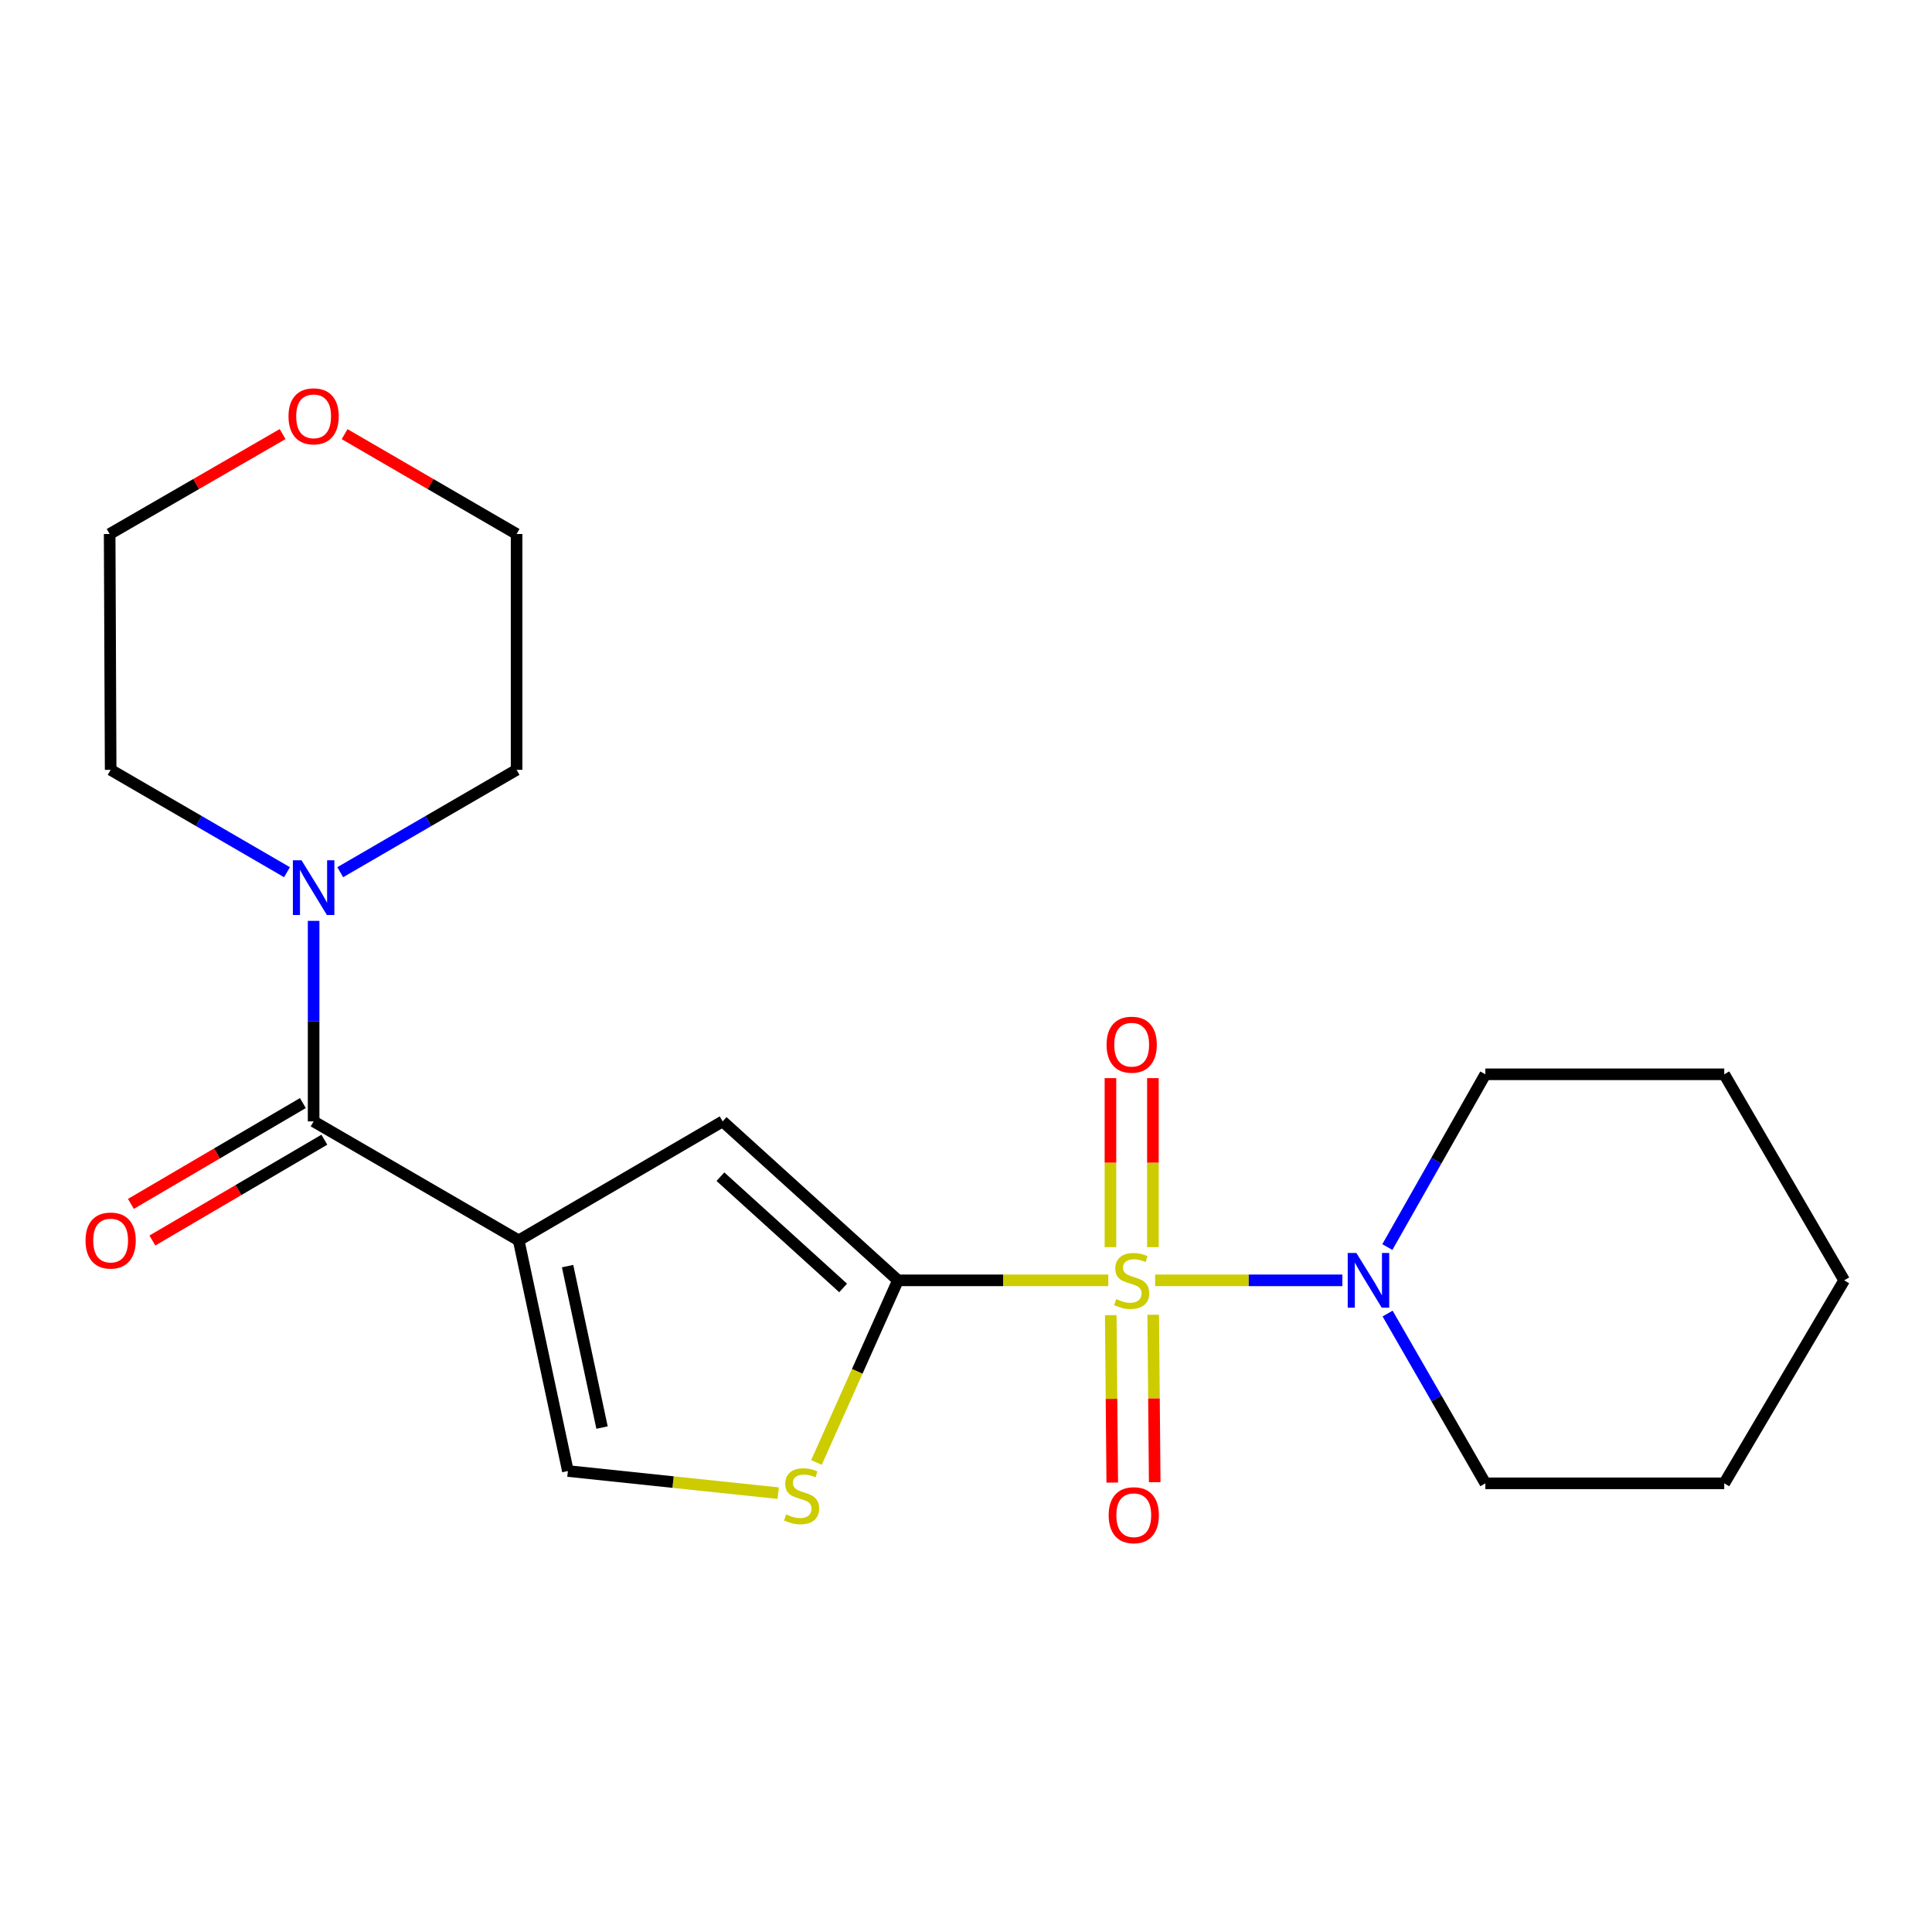 <?xml version='1.0' encoding='iso-8859-1'?>
<svg version='1.1' baseProfile='full'
              xmlns='http://www.w3.org/2000/svg'
                      xmlns:rdkit='http://www.rdkit.org/xml'
                      xmlns:xlink='http://www.w3.org/1999/xlink'
                  xml:space='preserve'
width='1000px' height='1000px' viewBox='0 0 1000 1000'>
<!-- END OF HEADER -->
<rect style='opacity:1.0;fill:#FFFFFF;stroke:none' width='1000' height='1000' x='0' y='0'> </rect>
<path class='bond-0' d='M 573.649,662.702 L 519.213,662.702' style='fill:none;fill-rule:evenodd;stroke:#CCCC00;stroke-width:6px;stroke-linecap:butt;stroke-linejoin:miter;stroke-opacity:1' />
<path class='bond-0' d='M 519.213,662.702 L 464.777,662.702' style='fill:none;fill-rule:evenodd;stroke:#000000;stroke-width:6px;stroke-linecap:butt;stroke-linejoin:miter;stroke-opacity:1' />
<path class='bond-5' d='M 597.898,662.702 L 646.358,662.702' style='fill:none;fill-rule:evenodd;stroke:#CCCC00;stroke-width:6px;stroke-linecap:butt;stroke-linejoin:miter;stroke-opacity:1' />
<path class='bond-5' d='M 646.358,662.702 L 694.818,662.702' style='fill:none;fill-rule:evenodd;stroke:#0000FF;stroke-width:6px;stroke-linecap:butt;stroke-linejoin:miter;stroke-opacity:1' />
<path class='bond-8' d='M 596.742,645.531 L 596.742,601.782' style='fill:none;fill-rule:evenodd;stroke:#CCCC00;stroke-width:6px;stroke-linecap:butt;stroke-linejoin:miter;stroke-opacity:1' />
<path class='bond-8' d='M 596.742,601.782 L 596.742,558.033' style='fill:none;fill-rule:evenodd;stroke:#FF0000;stroke-width:6px;stroke-linecap:butt;stroke-linejoin:miter;stroke-opacity:1' />
<path class='bond-8' d='M 574.766,645.531 L 574.766,601.782' style='fill:none;fill-rule:evenodd;stroke:#CCCC00;stroke-width:6px;stroke-linecap:butt;stroke-linejoin:miter;stroke-opacity:1' />
<path class='bond-8' d='M 574.766,601.782 L 574.766,558.033' style='fill:none;fill-rule:evenodd;stroke:#FF0000;stroke-width:6px;stroke-linecap:butt;stroke-linejoin:miter;stroke-opacity:1' />
<path class='bond-9' d='M 574.927,680.718 L 575.314,724.049' style='fill:none;fill-rule:evenodd;stroke:#CCCC00;stroke-width:6px;stroke-linecap:butt;stroke-linejoin:miter;stroke-opacity:1' />
<path class='bond-9' d='M 575.314,724.049 L 575.702,767.381' style='fill:none;fill-rule:evenodd;stroke:#FF0000;stroke-width:6px;stroke-linecap:butt;stroke-linejoin:miter;stroke-opacity:1' />
<path class='bond-9' d='M 596.902,680.521 L 597.289,723.853' style='fill:none;fill-rule:evenodd;stroke:#CCCC00;stroke-width:6px;stroke-linecap:butt;stroke-linejoin:miter;stroke-opacity:1' />
<path class='bond-9' d='M 597.289,723.853 L 597.677,767.184' style='fill:none;fill-rule:evenodd;stroke:#FF0000;stroke-width:6px;stroke-linecap:butt;stroke-linejoin:miter;stroke-opacity:1' />
<path class='bond-3' d='M 464.777,662.702 L 374.041,580.427' style='fill:none;fill-rule:evenodd;stroke:#000000;stroke-width:6px;stroke-linecap:butt;stroke-linejoin:miter;stroke-opacity:1' />
<path class='bond-3' d='M 436.405,666.641 L 372.889,609.048' style='fill:none;fill-rule:evenodd;stroke:#000000;stroke-width:6px;stroke-linecap:butt;stroke-linejoin:miter;stroke-opacity:1' />
<path class='bond-4' d='M 464.777,662.702 L 443.688,709.831' style='fill:none;fill-rule:evenodd;stroke:#000000;stroke-width:6px;stroke-linecap:butt;stroke-linejoin:miter;stroke-opacity:1' />
<path class='bond-4' d='M 443.688,709.831 L 422.6,756.96' style='fill:none;fill-rule:evenodd;stroke:#CCCC00;stroke-width:6px;stroke-linecap:butt;stroke-linejoin:miter;stroke-opacity:1' />
<path class='bond-1' d='M 268.471,642.021 L 374.041,580.427' style='fill:none;fill-rule:evenodd;stroke:#000000;stroke-width:6px;stroke-linecap:butt;stroke-linejoin:miter;stroke-opacity:1' />
<path class='bond-2' d='M 268.471,642.021 L 162.328,580.427' style='fill:none;fill-rule:evenodd;stroke:#000000;stroke-width:6px;stroke-linecap:butt;stroke-linejoin:miter;stroke-opacity:1' />
<path class='bond-21' d='M 268.471,642.021 L 293.939,761.398' style='fill:none;fill-rule:evenodd;stroke:#000000;stroke-width:6px;stroke-linecap:butt;stroke-linejoin:miter;stroke-opacity:1' />
<path class='bond-21' d='M 293.783,655.342 L 311.611,738.907' style='fill:none;fill-rule:evenodd;stroke:#000000;stroke-width:6px;stroke-linecap:butt;stroke-linejoin:miter;stroke-opacity:1' />
<path class='bond-7' d='M 162.328,580.427 L 162.328,528.531' style='fill:none;fill-rule:evenodd;stroke:#000000;stroke-width:6px;stroke-linecap:butt;stroke-linejoin:miter;stroke-opacity:1' />
<path class='bond-7' d='M 162.328,528.531 L 162.328,476.634' style='fill:none;fill-rule:evenodd;stroke:#0000FF;stroke-width:6px;stroke-linecap:butt;stroke-linejoin:miter;stroke-opacity:1' />
<path class='bond-10' d='M 156.77,570.948 L 112.264,597.041' style='fill:none;fill-rule:evenodd;stroke:#000000;stroke-width:6px;stroke-linecap:butt;stroke-linejoin:miter;stroke-opacity:1' />
<path class='bond-10' d='M 112.264,597.041 L 67.758,623.135' style='fill:none;fill-rule:evenodd;stroke:#FF0000;stroke-width:6px;stroke-linecap:butt;stroke-linejoin:miter;stroke-opacity:1' />
<path class='bond-10' d='M 167.885,589.906 L 123.379,615.999' style='fill:none;fill-rule:evenodd;stroke:#000000;stroke-width:6px;stroke-linecap:butt;stroke-linejoin:miter;stroke-opacity:1' />
<path class='bond-10' d='M 123.379,615.999 L 78.873,642.093' style='fill:none;fill-rule:evenodd;stroke:#FF0000;stroke-width:6px;stroke-linecap:butt;stroke-linejoin:miter;stroke-opacity:1' />
<path class='bond-6' d='M 402.795,772.856 L 348.367,767.127' style='fill:none;fill-rule:evenodd;stroke:#CCCC00;stroke-width:6px;stroke-linecap:butt;stroke-linejoin:miter;stroke-opacity:1' />
<path class='bond-6' d='M 348.367,767.127 L 293.939,761.398' style='fill:none;fill-rule:evenodd;stroke:#000000;stroke-width:6px;stroke-linecap:butt;stroke-linejoin:miter;stroke-opacity:1' />
<path class='bond-12' d='M 718.216,679.893 L 743.514,723.832' style='fill:none;fill-rule:evenodd;stroke:#0000FF;stroke-width:6px;stroke-linecap:butt;stroke-linejoin:miter;stroke-opacity:1' />
<path class='bond-12' d='M 743.514,723.832 L 768.813,767.771' style='fill:none;fill-rule:evenodd;stroke:#000000;stroke-width:6px;stroke-linecap:butt;stroke-linejoin:miter;stroke-opacity:1' />
<path class='bond-13' d='M 718.089,645.477 L 743.451,600.768' style='fill:none;fill-rule:evenodd;stroke:#0000FF;stroke-width:6px;stroke-linecap:butt;stroke-linejoin:miter;stroke-opacity:1' />
<path class='bond-13' d='M 743.451,600.768 L 768.813,556.058' style='fill:none;fill-rule:evenodd;stroke:#000000;stroke-width:6px;stroke-linecap:butt;stroke-linejoin:miter;stroke-opacity:1' />
<path class='bond-14' d='M 148.551,451.453 L 102.911,424.96' style='fill:none;fill-rule:evenodd;stroke:#0000FF;stroke-width:6px;stroke-linecap:butt;stroke-linejoin:miter;stroke-opacity:1' />
<path class='bond-14' d='M 102.911,424.96 L 57.271,398.467' style='fill:none;fill-rule:evenodd;stroke:#000000;stroke-width:6px;stroke-linecap:butt;stroke-linejoin:miter;stroke-opacity:1' />
<path class='bond-15' d='M 176.105,451.453 L 221.745,424.96' style='fill:none;fill-rule:evenodd;stroke:#0000FF;stroke-width:6px;stroke-linecap:butt;stroke-linejoin:miter;stroke-opacity:1' />
<path class='bond-15' d='M 221.745,424.96 L 267.385,398.467' style='fill:none;fill-rule:evenodd;stroke:#000000;stroke-width:6px;stroke-linecap:butt;stroke-linejoin:miter;stroke-opacity:1' />
<path class='bond-11' d='M 178.365,224.719 L 222.875,250.561' style='fill:none;fill-rule:evenodd;stroke:#FF0000;stroke-width:6px;stroke-linecap:butt;stroke-linejoin:miter;stroke-opacity:1' />
<path class='bond-11' d='M 222.875,250.561 L 267.385,276.403' style='fill:none;fill-rule:evenodd;stroke:#000000;stroke-width:6px;stroke-linecap:butt;stroke-linejoin:miter;stroke-opacity:1' />
<path class='bond-23' d='M 146.28,224.68 L 101.519,250.542' style='fill:none;fill-rule:evenodd;stroke:#FF0000;stroke-width:6px;stroke-linecap:butt;stroke-linejoin:miter;stroke-opacity:1' />
<path class='bond-23' d='M 101.519,250.542 L 56.758,276.403' style='fill:none;fill-rule:evenodd;stroke:#000000;stroke-width:6px;stroke-linecap:butt;stroke-linejoin:miter;stroke-opacity:1' />
<path class='bond-19' d='M 768.813,767.771 L 892.464,767.771' style='fill:none;fill-rule:evenodd;stroke:#000000;stroke-width:6px;stroke-linecap:butt;stroke-linejoin:miter;stroke-opacity:1' />
<path class='bond-18' d='M 768.813,556.058 L 892.464,556.058' style='fill:none;fill-rule:evenodd;stroke:#000000;stroke-width:6px;stroke-linecap:butt;stroke-linejoin:miter;stroke-opacity:1' />
<path class='bond-16' d='M 57.271,398.467 L 56.758,276.403' style='fill:none;fill-rule:evenodd;stroke:#000000;stroke-width:6px;stroke-linecap:butt;stroke-linejoin:miter;stroke-opacity:1' />
<path class='bond-17' d='M 267.385,398.467 L 267.385,276.403' style='fill:none;fill-rule:evenodd;stroke:#000000;stroke-width:6px;stroke-linecap:butt;stroke-linejoin:miter;stroke-opacity:1' />
<path class='bond-20' d='M 892.464,556.058 L 954.545,662.702' style='fill:none;fill-rule:evenodd;stroke:#000000;stroke-width:6px;stroke-linecap:butt;stroke-linejoin:miter;stroke-opacity:1' />
<path class='bond-22' d='M 892.464,767.771 L 954.545,662.702' style='fill:none;fill-rule:evenodd;stroke:#000000;stroke-width:6px;stroke-linecap:butt;stroke-linejoin:miter;stroke-opacity:1' />
<path  class='atom-0' d='M 577.754 672.422
Q 578.074 672.542, 579.394 673.102
Q 580.714 673.662, 582.154 674.022
Q 583.634 674.342, 585.074 674.342
Q 587.754 674.342, 589.314 673.062
Q 590.874 671.742, 590.874 669.462
Q 590.874 667.902, 590.074 666.942
Q 589.314 665.982, 588.114 665.462
Q 586.914 664.942, 584.914 664.342
Q 582.394 663.582, 580.874 662.862
Q 579.394 662.142, 578.314 660.622
Q 577.274 659.102, 577.274 656.542
Q 577.274 652.982, 579.674 650.782
Q 582.114 648.582, 586.914 648.582
Q 590.194 648.582, 593.914 650.142
L 592.994 653.222
Q 589.594 651.822, 587.034 651.822
Q 584.274 651.822, 582.754 652.982
Q 581.234 654.102, 581.274 656.062
Q 581.274 657.582, 582.034 658.502
Q 582.834 659.422, 583.954 659.942
Q 585.114 660.462, 587.034 661.062
Q 589.594 661.862, 591.114 662.662
Q 592.634 663.462, 593.714 665.102
Q 594.834 666.702, 594.834 669.462
Q 594.834 673.382, 592.194 675.502
Q 589.594 677.582, 585.234 677.582
Q 582.714 677.582, 580.794 677.022
Q 578.914 676.502, 576.674 675.582
L 577.754 672.422
' fill='#CCCC00'/>
<path  class='atom-5' d='M 406.916 783.852
Q 407.236 783.972, 408.556 784.532
Q 409.876 785.092, 411.316 785.452
Q 412.796 785.772, 414.236 785.772
Q 416.916 785.772, 418.476 784.492
Q 420.036 783.172, 420.036 780.892
Q 420.036 779.332, 419.236 778.372
Q 418.476 777.412, 417.276 776.892
Q 416.076 776.372, 414.076 775.772
Q 411.556 775.012, 410.036 774.292
Q 408.556 773.572, 407.476 772.052
Q 406.436 770.532, 406.436 767.972
Q 406.436 764.412, 408.836 762.212
Q 411.276 760.012, 416.076 760.012
Q 419.356 760.012, 423.076 761.572
L 422.156 764.652
Q 418.756 763.252, 416.196 763.252
Q 413.436 763.252, 411.916 764.412
Q 410.396 765.532, 410.436 767.492
Q 410.436 769.012, 411.196 769.932
Q 411.996 770.852, 413.116 771.372
Q 414.276 771.892, 416.196 772.492
Q 418.756 773.292, 420.276 774.092
Q 421.796 774.892, 422.876 776.532
Q 423.996 778.132, 423.996 780.892
Q 423.996 784.812, 421.356 786.932
Q 418.756 789.012, 414.396 789.012
Q 411.876 789.012, 409.956 788.452
Q 408.076 787.932, 405.836 787.012
L 406.916 783.852
' fill='#CCCC00'/>
<path  class='atom-6' d='M 702.058 648.542
L 711.338 663.542
Q 712.258 665.022, 713.738 667.702
Q 715.218 670.382, 715.298 670.542
L 715.298 648.542
L 719.058 648.542
L 719.058 676.862
L 715.178 676.862
L 705.218 660.462
Q 704.058 658.542, 702.818 656.342
Q 701.618 654.142, 701.258 653.462
L 701.258 676.862
L 697.578 676.862
L 697.578 648.542
L 702.058 648.542
' fill='#0000FF'/>
<path  class='atom-8' d='M 156.068 445.29
L 165.348 460.29
Q 166.268 461.77, 167.748 464.45
Q 169.228 467.13, 169.308 467.29
L 169.308 445.29
L 173.068 445.29
L 173.068 473.61
L 169.188 473.61
L 159.228 457.21
Q 158.068 455.29, 156.828 453.09
Q 155.628 450.89, 155.268 450.21
L 155.268 473.61
L 151.588 473.61
L 151.588 445.29
L 156.068 445.29
' fill='#0000FF'/>
<path  class='atom-9' d='M 572.754 540.731
Q 572.754 533.931, 576.114 530.131
Q 579.474 526.331, 585.754 526.331
Q 592.034 526.331, 595.394 530.131
Q 598.754 533.931, 598.754 540.731
Q 598.754 547.611, 595.354 551.531
Q 591.954 555.411, 585.754 555.411
Q 579.514 555.411, 576.114 551.531
Q 572.754 547.651, 572.754 540.731
M 585.754 552.211
Q 590.074 552.211, 592.394 549.331
Q 594.754 546.411, 594.754 540.731
Q 594.754 535.171, 592.394 532.371
Q 590.074 529.531, 585.754 529.531
Q 581.434 529.531, 579.074 532.331
Q 576.754 535.131, 576.754 540.731
Q 576.754 546.451, 579.074 549.331
Q 581.434 552.211, 585.754 552.211
' fill='#FF0000'/>
<path  class='atom-10' d='M 573.84 784.272
Q 573.84 777.472, 577.2 773.672
Q 580.56 769.872, 586.84 769.872
Q 593.12 769.872, 596.48 773.672
Q 599.84 777.472, 599.84 784.272
Q 599.84 791.152, 596.44 795.072
Q 593.04 798.952, 586.84 798.952
Q 580.6 798.952, 577.2 795.072
Q 573.84 791.192, 573.84 784.272
M 586.84 795.752
Q 591.16 795.752, 593.48 792.872
Q 595.84 789.952, 595.84 784.272
Q 595.84 778.712, 593.48 775.912
Q 591.16 773.072, 586.84 773.072
Q 582.52 773.072, 580.16 775.872
Q 577.84 778.672, 577.84 784.272
Q 577.84 789.992, 580.16 792.872
Q 582.52 795.752, 586.84 795.752
' fill='#FF0000'/>
<path  class='atom-11' d='M 44.271 642.101
Q 44.271 635.301, 47.631 631.501
Q 50.991 627.701, 57.271 627.701
Q 63.551 627.701, 66.911 631.501
Q 70.271 635.301, 70.271 642.101
Q 70.271 648.981, 66.871 652.901
Q 63.471 656.781, 57.271 656.781
Q 51.031 656.781, 47.631 652.901
Q 44.271 649.021, 44.271 642.101
M 57.271 653.581
Q 61.591 653.581, 63.911 650.701
Q 66.271 647.781, 66.271 642.101
Q 66.271 636.541, 63.911 633.741
Q 61.591 630.901, 57.271 630.901
Q 52.951 630.901, 50.591 633.701
Q 48.271 636.501, 48.271 642.101
Q 48.271 647.821, 50.591 650.701
Q 52.951 653.581, 57.271 653.581
' fill='#FF0000'/>
<path  class='atom-12' d='M 149.328 215.488
Q 149.328 208.688, 152.688 204.888
Q 156.048 201.088, 162.328 201.088
Q 168.608 201.088, 171.968 204.888
Q 175.328 208.688, 175.328 215.488
Q 175.328 222.368, 171.928 226.288
Q 168.528 230.168, 162.328 230.168
Q 156.088 230.168, 152.688 226.288
Q 149.328 222.408, 149.328 215.488
M 162.328 226.968
Q 166.648 226.968, 168.968 224.088
Q 171.328 221.168, 171.328 215.488
Q 171.328 209.928, 168.968 207.128
Q 166.648 204.288, 162.328 204.288
Q 158.008 204.288, 155.648 207.088
Q 153.328 209.888, 153.328 215.488
Q 153.328 221.208, 155.648 224.088
Q 158.008 226.968, 162.328 226.968
' fill='#FF0000'/>
</svg>

